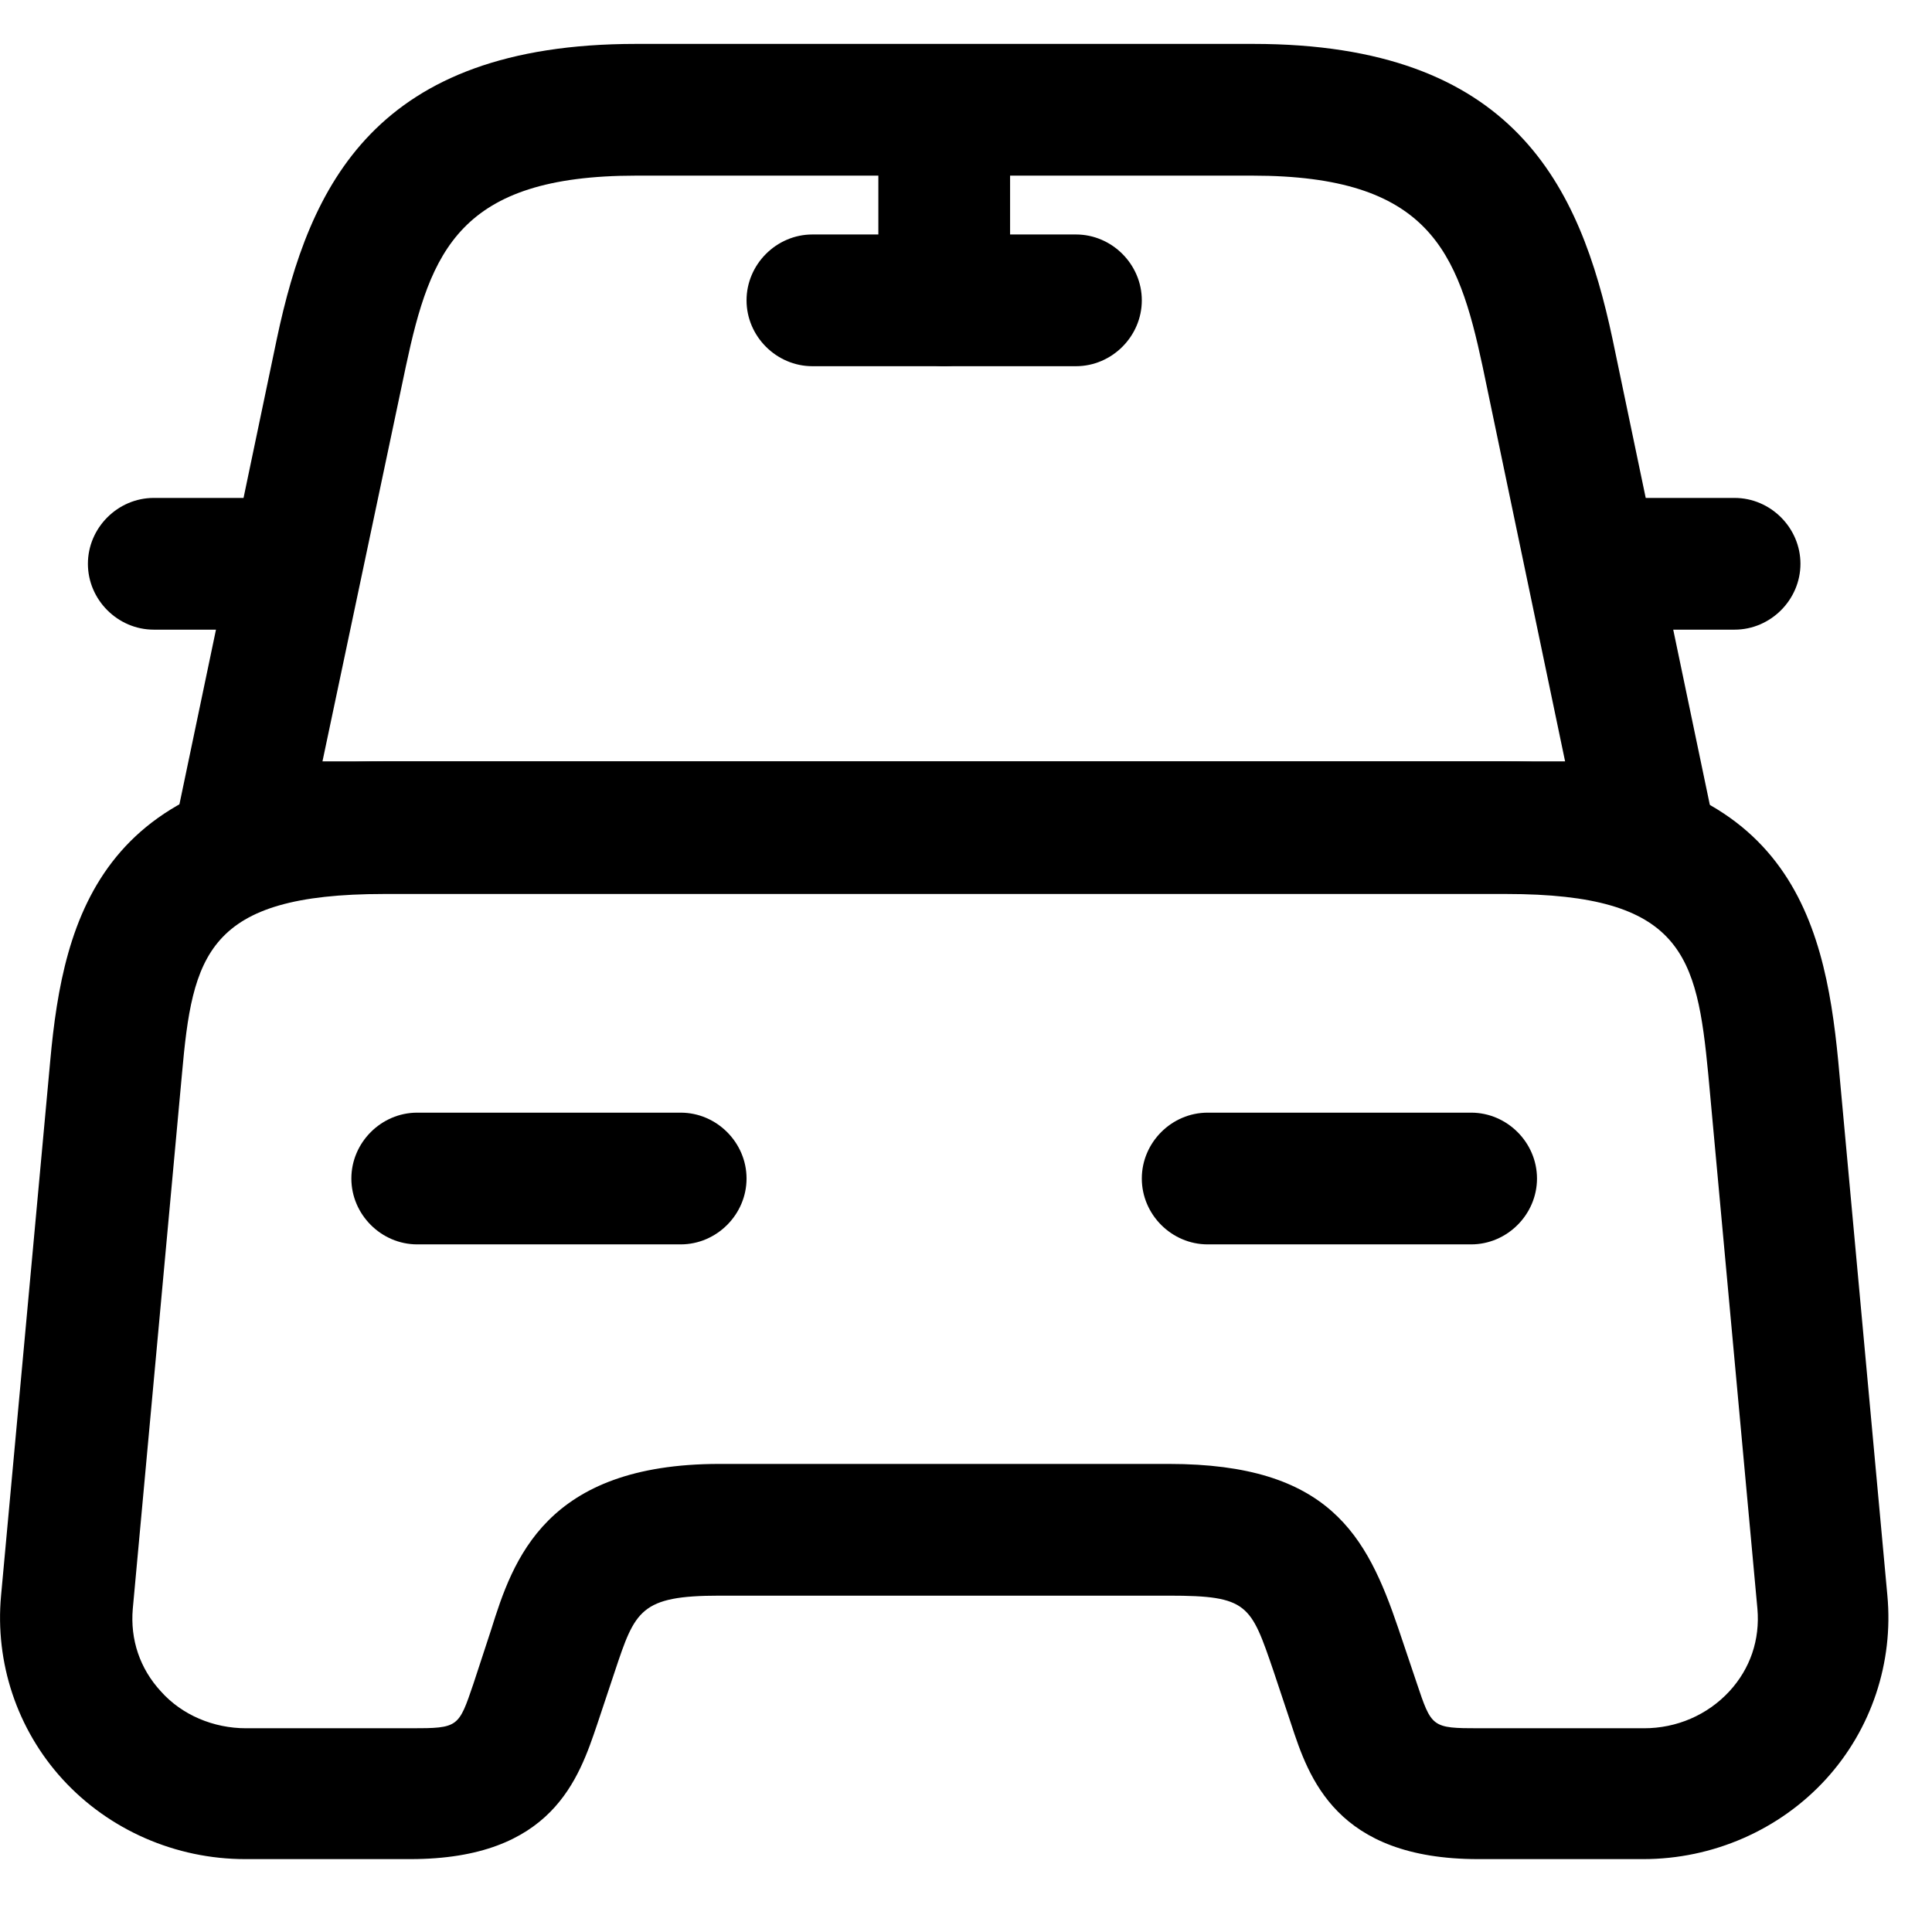 <svg width="1em" height="1em" viewBox="0 0 22 21" fill="none" xmlns="http://www.w3.org/2000/svg">
    <path
        d="M18.752 9.67H2.752C2.522 9.67 2.312 9.57 2.172 9.39C2.032 9.22 1.972 8.98 2.022 8.76L3.152 3.36C3.522 1.61 4.272 0 7.242 0H14.272C17.242 0 17.992 1.62 18.362 3.36L19.492 8.77C19.542 8.99 19.482 9.22 19.342 9.4C19.192 9.57 18.982 9.67 18.752 9.67ZM3.672 8.17H17.822L16.882 3.67C16.602 2.36 16.272 1.5 14.262 1.5H7.242C5.232 1.5 4.902 2.36 4.622 3.67L3.672 8.17Z"
        fill="currentColor" />
    <path
        d="M18.712 20.67H16.832C15.212 20.67 14.902 19.74 14.702 19.13L14.502 18.53C14.242 17.77 14.212 17.67 13.312 17.67H8.192C7.292 17.67 7.232 17.84 7.002 18.53L6.802 19.13C6.592 19.75 6.292 20.67 4.672 20.67H2.792C2.002 20.67 1.242 20.34 0.712 19.76C0.192 19.19 -0.058 18.43 0.012 17.67L0.572 11.58C0.722 9.93 1.162 8.17 4.372 8.17H17.131C20.341 8.17 20.772 9.93 20.932 11.58L21.492 17.67C21.562 18.43 21.312 19.19 20.792 19.76C20.262 20.34 19.502 20.67 18.712 20.67ZM8.192 16.17H13.312C15.132 16.17 15.562 16.98 15.922 18.04L16.131 18.66C16.302 19.17 16.302 19.18 16.842 19.18H18.721C19.092 19.18 19.442 19.03 19.692 18.76C19.932 18.5 20.042 18.17 20.012 17.82L19.452 11.73C19.322 10.38 19.162 9.68 17.152 9.68H4.372C2.352 9.68 2.192 10.38 2.072 11.73L1.512 17.82C1.482 18.17 1.592 18.5 1.832 18.76C2.072 19.03 2.432 19.18 2.802 19.18H4.682C5.222 19.18 5.222 19.17 5.392 18.67L5.592 18.06C5.842 17.26 6.212 16.17 8.192 16.17Z"
        fill="currentColor" />
    <path
        d="M2.751 6.67H1.751C1.341 6.67 1.001 6.33 1.001 5.92C1.001 5.51 1.341 5.17 1.751 5.17H2.751C3.161 5.17 3.501 5.51 3.501 5.92C3.501 6.33 3.161 6.67 2.751 6.67Z"
        fill="currentColor" />
    <path
        d="M19.752 6.67H18.752C18.341 6.67 18.002 6.33 18.002 5.92C18.002 5.51 18.341 5.17 18.752 5.17H19.752C20.162 5.17 20.502 5.51 20.502 5.92C20.502 6.33 20.162 6.67 19.752 6.67Z"
        fill="currentColor" />
    <path
        d="M10.752 3.67C10.341 3.67 10.002 3.33 10.002 2.92V0.92C10.002 0.51 10.341 0.17 10.752 0.17C11.162 0.17 11.502 0.51 11.502 0.92V2.92C11.502 3.33 11.162 3.67 10.752 3.67Z"
        fill="currentColor" />
    <path
        d="M12.252 3.67H9.251C8.841 3.67 8.501 3.33 8.501 2.92C8.501 2.51 8.841 2.17 9.251 2.17H12.252C12.662 2.17 13.002 2.51 13.002 2.92C13.002 3.33 12.662 3.67 12.252 3.67Z"
        fill="currentColor" />
    <path
        d="M7.751 13.67H4.751C4.341 13.67 4.001 13.33 4.001 12.92C4.001 12.51 4.341 12.17 4.751 12.17H7.751C8.161 12.17 8.501 12.51 8.501 12.92C8.501 13.33 8.161 13.67 7.751 13.67Z"
        fill="currentColor" />
    <path
        d="M16.752 13.67H13.752C13.341 13.67 13.002 13.33 13.002 12.92C13.002 12.51 13.341 12.17 13.752 12.17H16.752C17.162 12.17 17.502 12.51 17.502 12.92C17.502 13.33 17.162 13.67 16.752 13.67Z"
        fill="currentColor" />
</svg>
    